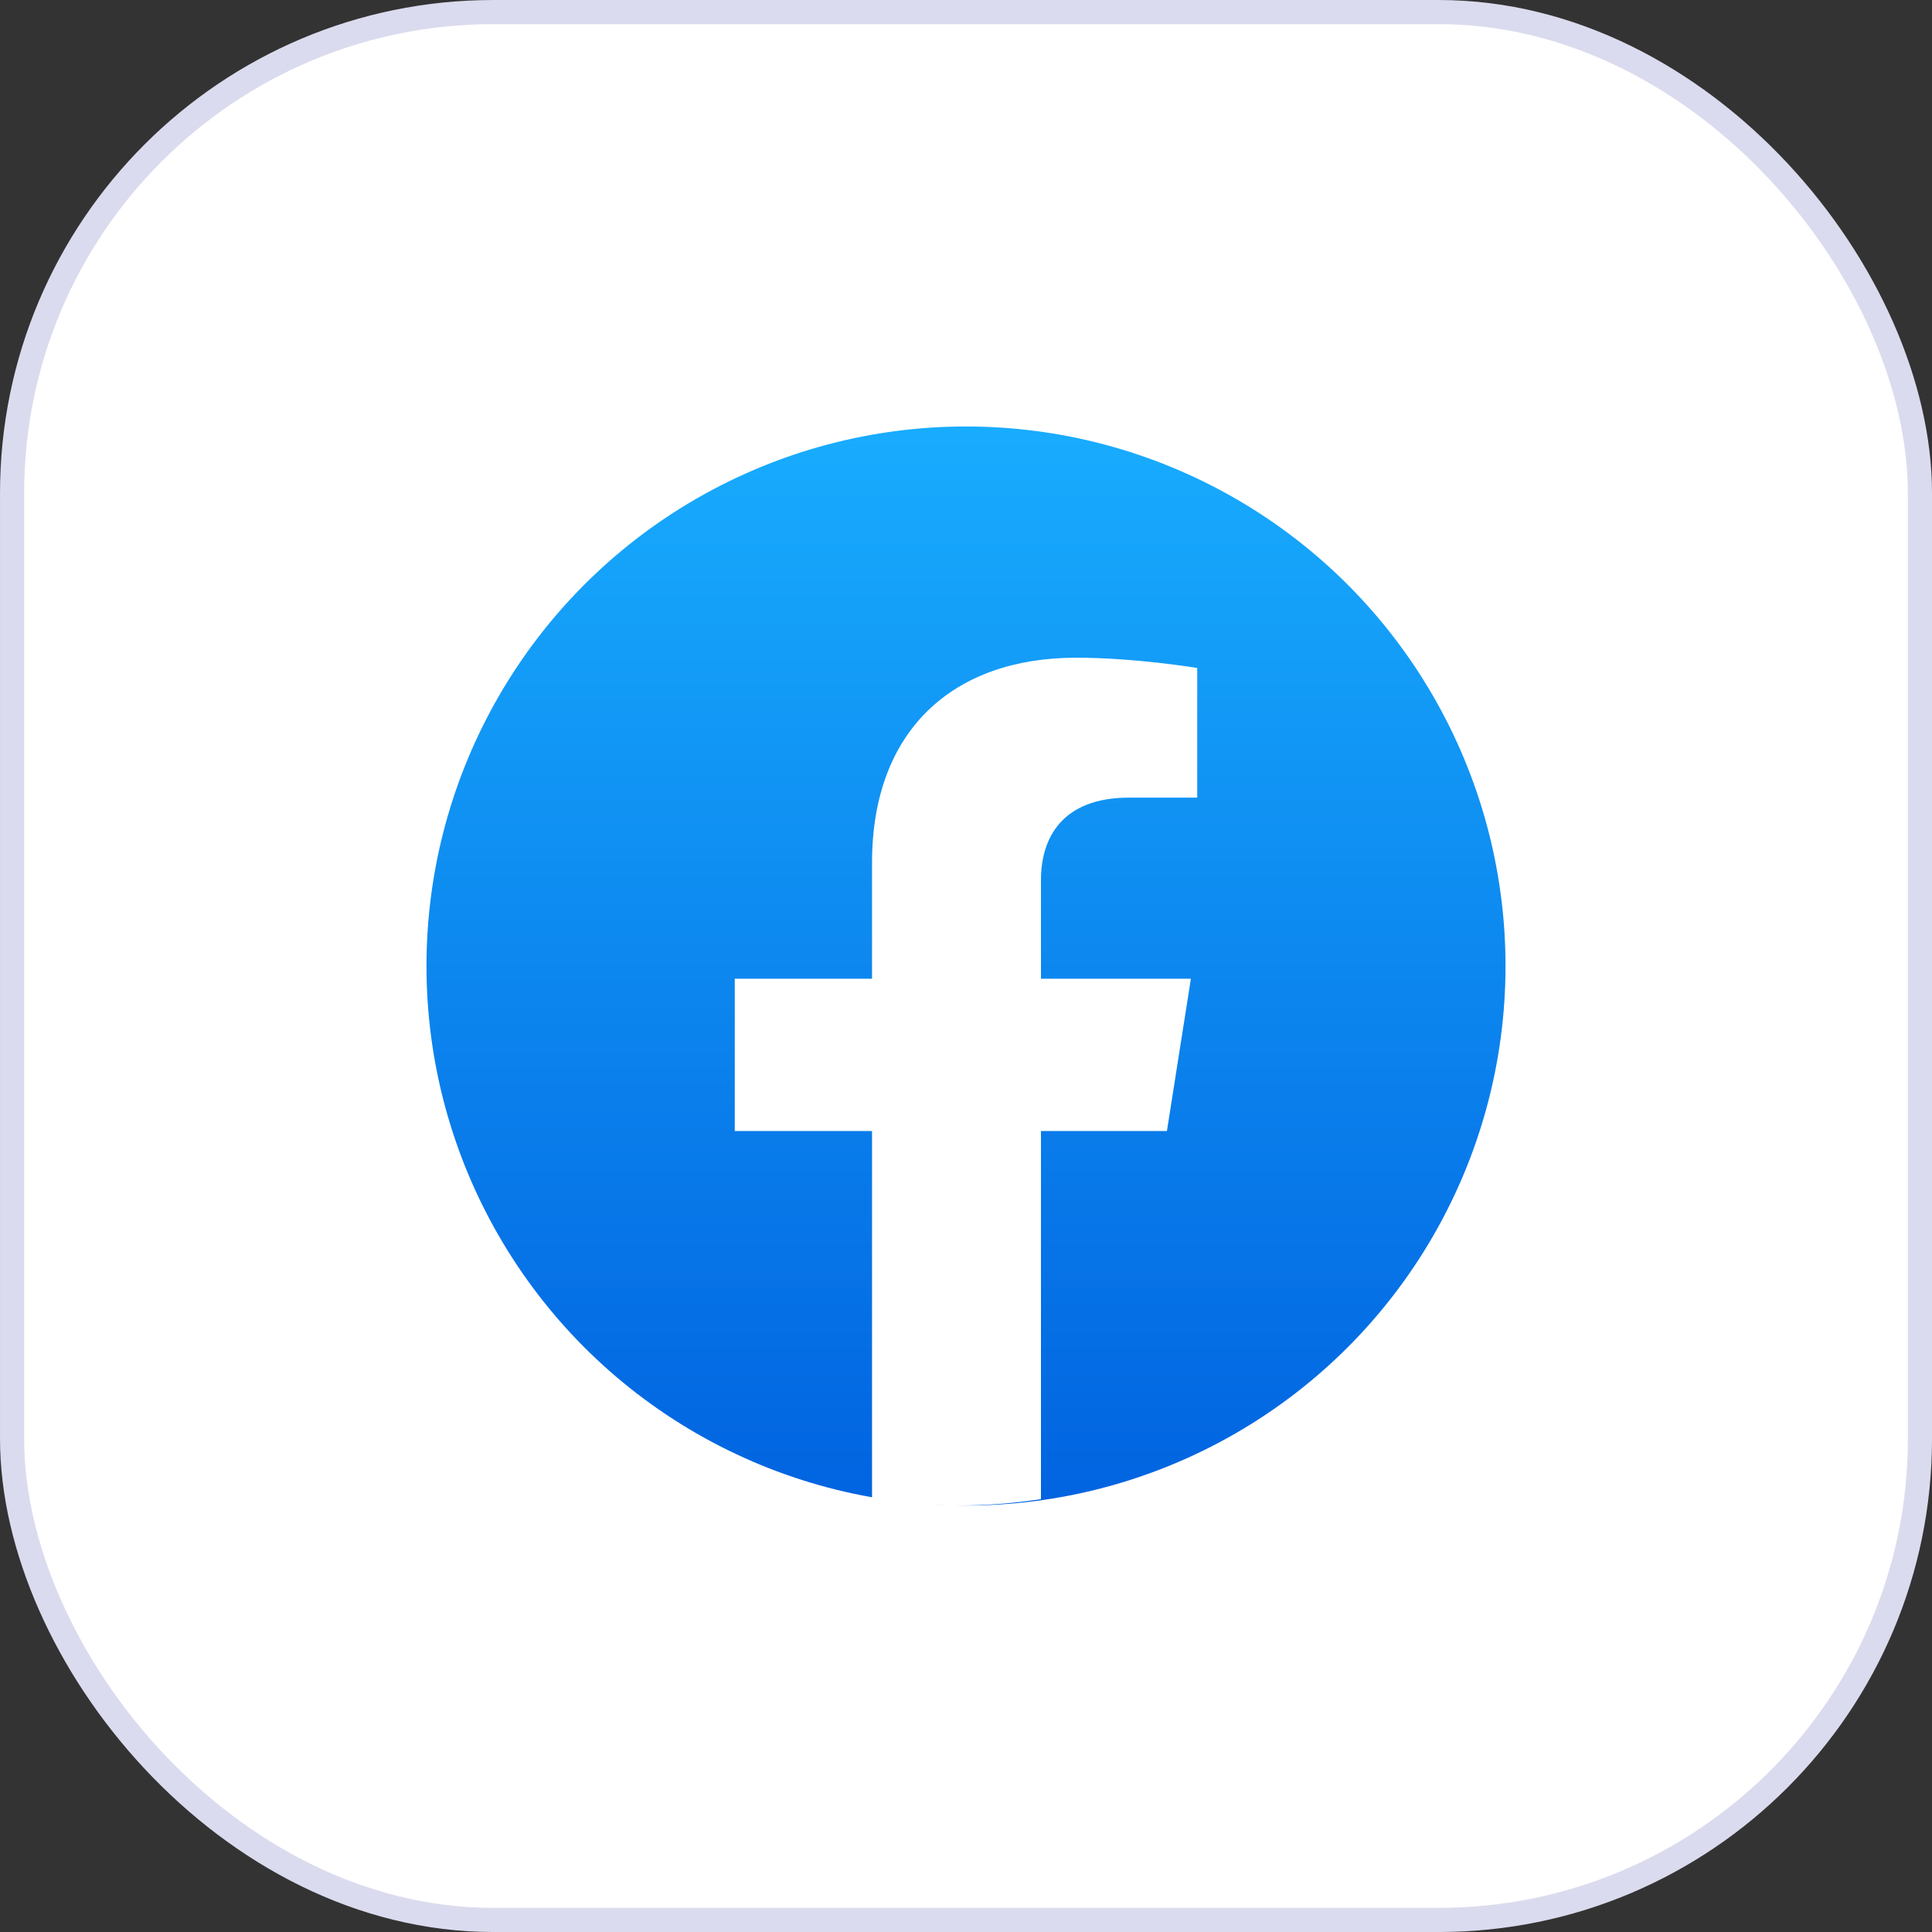 <svg width="94" height="94" viewBox="0 0 94 94" fill="none" xmlns="http://www.w3.org/2000/svg">
<rect x="0" y="0" width="94" height="94" fill="#333333" stroke="none"/>
<rect x="0.588" y="0.588" width="92.825" height="92.825" rx="23.413" fill="white" stroke="#DBDBEF" stroke-width="1.175"/>
<circle cx="47" cy="47" r="26.25" fill="url(#paint0_linear_11382_2079)"/>
<path d="M56.776 55.028L57.942 47.619H50.647V42.813C50.647 40.786 51.664 38.808 54.931 38.808H58.25V32.501C58.25 32.501 55.24 32 52.363 32C46.353 32 42.428 35.549 42.428 41.972V47.619H35.75V55.028H42.428V72.94C43.769 73.145 45.14 73.25 46.538 73.25C47.935 73.25 49.307 73.145 50.647 72.94V55.028H56.776Z" fill="white"/>
<defs>
<linearGradient id="paint0_linear_11382_2079" x1="47" y1="20.75" x2="47" y2="73.094" gradientUnits="userSpaceOnUse">
<stop stop-color="#18ACFE"/>
<stop offset="1" stop-color="#0163E0"/>
</linearGradient>
</defs>
</svg>
